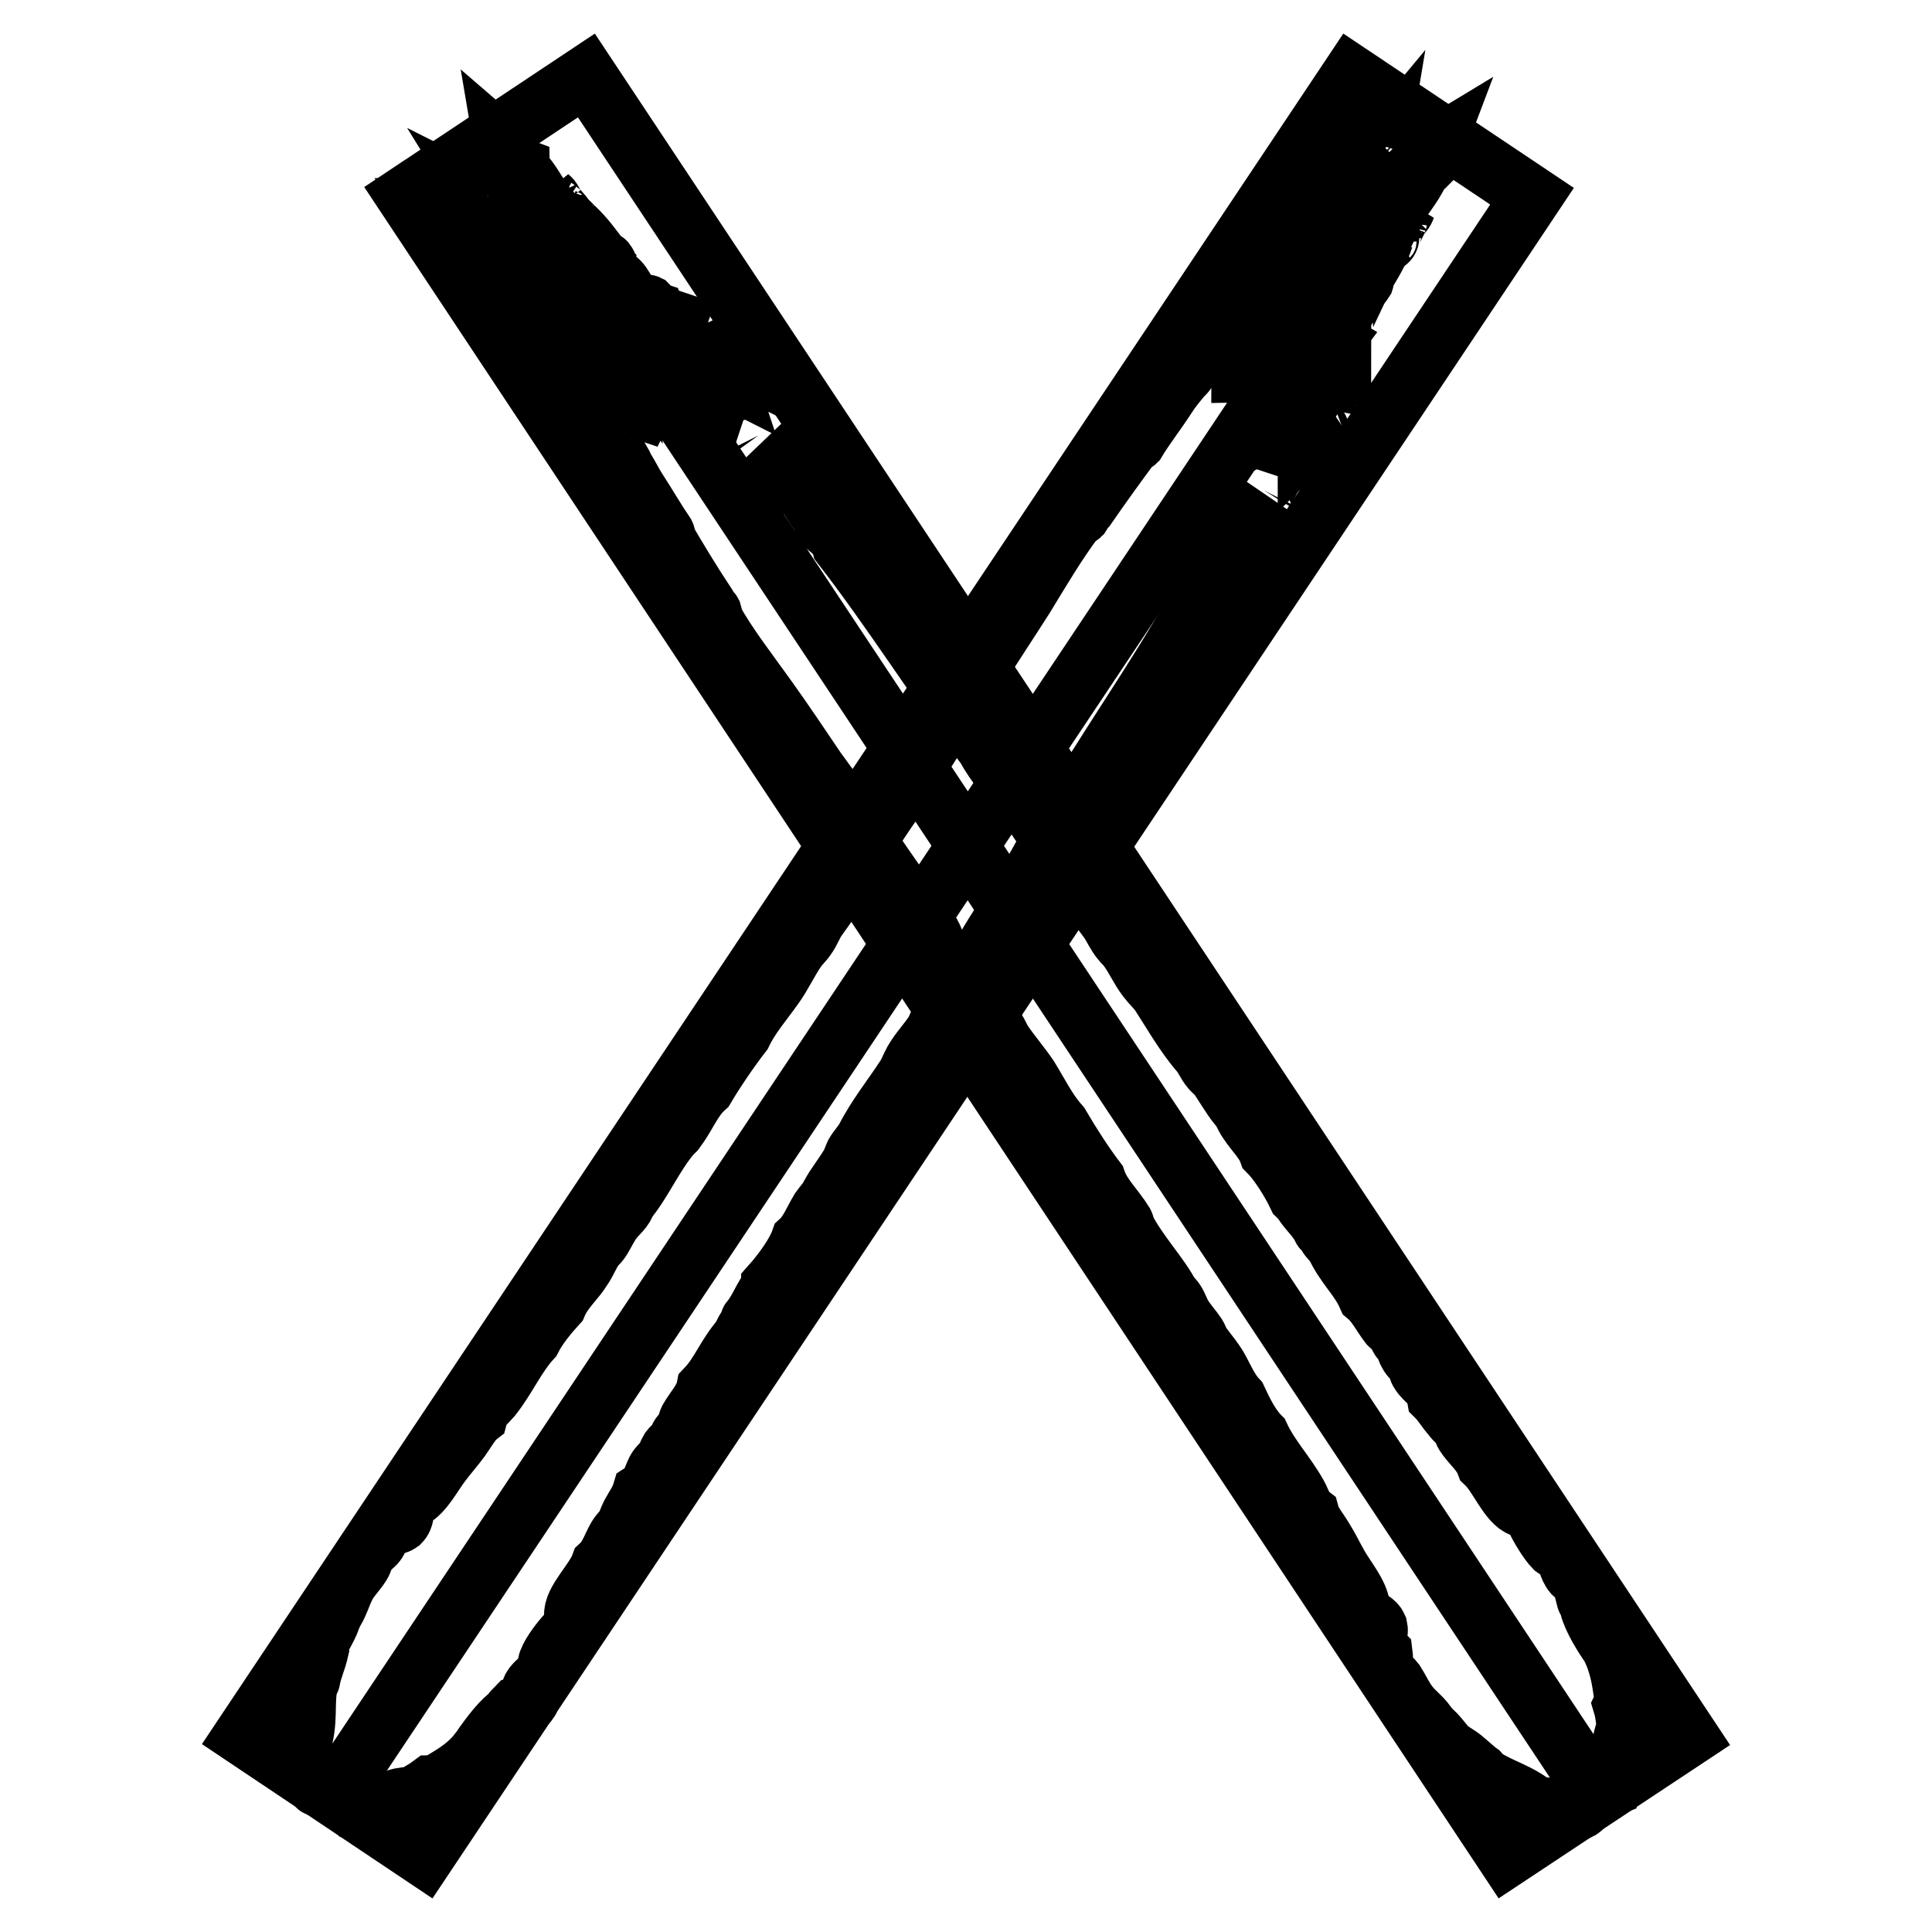 <?xml version="1.0" encoding="utf-8"?>
<!-- Svg Vector Icons : http://www.onlinewebfonts.com/icon -->
<!DOCTYPE svg PUBLIC "-//W3C//DTD SVG 1.1//EN" "http://www.w3.org/Graphics/SVG/1.1/DTD/svg11.dtd">
<svg version="1.1" xmlns="http://www.w3.org/2000/svg" xmlns:xlink="http://www.w3.org/1999/xlink" x="0px" y="0px" viewBox="0 0 256 256" enable-background="new 0 0 256 256" xml:space="preserve">
<g><g><path stroke-width="8" fill-opacity="0" stroke="#000000"  d="M65.8,18l146,220L65.8,18z"/><path stroke-width="8" fill-opacity="0" stroke="#000000"  d="M77.7,10l146,220.1l-24,15.9L53.8,25.9L77.7,10z"/><path stroke-width="8" fill-opacity="0" stroke="#000000"  d="M85.6,69.3c-0.2-0.1-0.3-0.3-0.5-0.5C85.3,68.8,85.6,69,85.6,69.3z"/><path stroke-width="8" fill-opacity="0" stroke="#000000"  d="M96,49.8c-0.2-0.1-0.7-0.6-0.4-0.7C95.9,49.4,95.9,49.5,96,49.8z"/><path stroke-width="8" fill-opacity="0" stroke="#000000"  d="M95.7,48.6c-0.2,0-0.3-0.5-0.5-0.6C95.4,47.9,95.7,48.4,95.7,48.6z"/><path stroke-width="8" fill-opacity="0" stroke="#000000"  d="M91.5,47.5c-0.2-0.1-0.5-0.4-0.5-0.6C91.2,46.9,91.3,47.4,91.5,47.5z"/><path stroke-width="8" fill-opacity="0" stroke="#000000"  d="M93.2,44.6c-0.3-0.1-0.6-0.5-0.9-1.1C92.6,43.6,93,44.2,93.2,44.6z"/><path stroke-width="8" fill-opacity="0" stroke="#000000"  d="M78.3,49.7c-0.4-0.6-1.4-1.6-1.4-2.2C77.1,48.3,78,49,78.3,49.7z"/><path stroke-width="8" fill-opacity="0" stroke="#000000"  d="M82.8,44.4c-0.8-0.5-1.3-2.1-2.2-2.9c0.2-0.3,0.9,1.3,1.3,1.5c0.1,0.2,0.2,0.4,0.2,0.6C82.5,44,82.8,44.1,82.8,44.4z"/><path stroke-width="8" fill-opacity="0" stroke="#000000"  d="M77.7,34.9c-0.1,0.1-0.3,0.1-0.4-0.1c0-0.1,0.1-0.2,0.2-0.2L77.7,34.9z"/><path stroke-width="8" fill-opacity="0" stroke="#000000"  d="M73.3,32.5c-0.6-0.4-1.6-1.8-1.9-2.6c-0.1-0.1-0.2,0-0.3-0.2c-0.3-0.4-0.9-1.5-0.2-0.5C71.8,30.2,72.3,31.3,73.3,32.5z"/><path stroke-width="8" fill-opacity="0" stroke="#000000"  d="M75.9,30.1c-0.2-0.1-0.4-0.3-0.6-0.6C75.5,29.5,75.9,30,75.9,30.1z"/><path stroke-width="8" fill-opacity="0" stroke="#000000"  d="M67.6,34.3c-0.2,0-0.4-0.6-0.6-0.8C67.2,33.6,67.6,34,67.6,34.3z"/><path stroke-width="8" fill-opacity="0" stroke="#000000"  d="M74.4,30.1c-0.3-0.1-0.6-0.7-0.9-0.9C73.6,28.7,74.2,29.7,74.4,30.1z"/><path stroke-width="8" fill-opacity="0" stroke="#000000"  d="M75,29.1c-0.3-0.1-0.6-0.7-0.9-1.1C74.3,28.2,74.7,28.7,75,29.1z"/><path stroke-width="8" fill-opacity="0" stroke="#000000"  d="M65.6,34.3c-0.2,0.1-0.5-0.3-0.7-0.5C65.2,33.7,65.4,34.1,65.6,34.3z"/><path stroke-width="8" fill-opacity="0" stroke="#000000"  d="M66.8,32.9c-0.4-0.2-1-1.3-1.3-1.9C66,31.6,66.3,32.2,66.8,32.9z"/><path stroke-width="8" fill-opacity="0" stroke="#000000"  d="M73.9,27.8c-0.6-0.3-0.9-1.2-1.1-1.6C73.3,26.6,73.4,27.4,73.9,27.8z"/><path stroke-width="8" fill-opacity="0" stroke="#000000"  d="M70.3,28.4c-0.2-0.1-0.5-0.4-0.7-0.7C69.9,27.5,70.1,28,70.3,28.4z"/><path stroke-width="8" fill-opacity="0" stroke="#000000"  d="M70.4,27.1c-0.3-0.1-0.4-0.4-0.6-0.7C70,26.4,70.2,26.9,70.4,27.1z"/><path stroke-width="8" fill-opacity="0" stroke="#000000"  d="M70.6,25.8c-0.2,0-0.7-0.7-0.3-0.7c0.2,0.2,0,0.2,0,0.3C70.3,25.6,70.4,25.5,70.6,25.8z"/><path stroke-width="8" fill-opacity="0" stroke="#000000"  d="M64.7,26.8C65.3,27.1,65.5,28.1,64.7,26.8L64.7,26.8z"/><path stroke-width="8" fill-opacity="0" stroke="#000000"  d="M61.9,27.1c-0.4-0.3-0.6-0.7-0.9-1.2C61.3,26.2,61.8,26.9,61.9,27.1z"/><path stroke-width="8" fill-opacity="0" stroke="#000000"  d="M61.3,27.1c-0.1,0.3-0.6-0.5-0.3-0.5C61.1,26.8,61.2,26.9,61.3,27.1z"/><path stroke-width="8" fill-opacity="0" stroke="#000000"  d="M57.7,28.2c-0.2,0-0.4-0.3-0.6-0.6C57.3,27.6,57.7,28.1,57.7,28.2z"/><path stroke-width="8" fill-opacity="0" stroke="#000000"  d="M56.2,25.4C55.4,24.7,55.5,24.3,56.2,25.4L56.2,25.4z"/><path stroke-width="8" fill-opacity="0" stroke="#000000"  d="M70.3,47c-0.2-0.1-0.4-0.3-0.6-0.3c0-0.5-0.5-0.9-0.7-1.3C69.7,45.6,69.7,46.4,70.3,47z"/><path stroke-width="8" fill-opacity="0" stroke="#000000"  d="M68.3,32.9c-0.2-0.2,0-0.3-0.2-0.5c0.1-0.1,0.2,0,0.2,0c-0.3-0.5-0.5-0.7-0.8-1.1c0.1,0,0.2,0,0.2,0C67,30.9,67.1,30,66.2,29c1.1,0.9,2.4,3.4,3.1,4.3c-0.3,0-0.7-1-1-0.9C68.1,32.5,68.7,32.9,68.3,32.9z"/><path stroke-width="8" fill-opacity="0" stroke="#000000"  d="M73.1,28.3C73.1,28.2,73,28.3,73.1,28.3c-0.2,0.1-0.4-0.4-0.4-0.4C73,27.8,73.8,29.2,73.1,28.3z"/><path stroke-width="8" fill-opacity="0" stroke="#000000"  d="M67.8,21.6l0.2-0.1c-0.4-0.6-1.1-1.5-1.2-2.1c0.7,0.6,1.3,2.4,2,2.7c0,0.2,0.2,0.4,0.2,0.6c1.5,1.4,2.3,3.5,3.7,5.1c-1.2-0.4-1.5-2.7-2.7-3.2c-0.1-0.2,0,0,0.1,0.1C69.6,23.8,68.8,22.4,67.8,21.6z"/><path stroke-width="8" fill-opacity="0" stroke="#000000"  d="M60.7,27.2c-0.2-0.1-0.4-0.3-0.6-0.4C60.1,26.6,60.8,26.9,60.7,27.2z"/><path stroke-width="8" fill-opacity="0" stroke="#000000"  d="M183.7,221.7c0.3,0.4,0.8,0.8,1.1,1.2c0.7,1.1,1.1,2.1,1.9,3.1c0.7,0.9,1.6,1.5,2.3,2.5c0.5,0.7,0.8,0.9,1.2,1.3c1.2,1.3,1.8,2.5,2.8,2.7c1.1,0.7,2.1,1.8,3.1,2.5c0.1,0.1,0.3,0.4,0.4,0.5c2.4,1.6,4.8,2,7.2,4.1c0.5,0,1.1-0.2,1.8,0c0.3,0.1,0.7,0.4,1,0.5c1.1,0,1.7-1,2.9-0.4c0.2-0.1,0.1-0.3,0.2-0.4c1.5-0.9,2.4-2.1,3.7-2.6c0.2-1.1,1.1-1.5,1.4-2.4c0.2-0.6,0.1-1.5,0.2-2.1c0.1-0.8,0.1-1.5,0.3-2.2c0.4-0.3,0.1-1,0.4-1.3c-0.2-0.9-0.2-1.7-0.5-2.7c0.1-0.2,0.1-0.4,0.2-0.6c-0.3-2.1-0.5-4.3-1.6-6.7c-0.1-0.2-0.3-0.7-0.5-0.9c-1.1-1.6-2.6-4.2-2.6-5.4c-0.1-0.3-0.3-0.2-0.4-0.6c0.2-0.4,0.1-1.6-0.4-2.3c-0.2-0.3-0.8-0.5-1.3-1c-0.7-0.8-0.7-1.9-1.3-2.6c-0.3-0.3-0.8-0.5-1.2-0.8c-0.8-0.8-2-2.8-2.4-3.7c-0.3-0.7-0.2-1.1-0.6-1.5c-0.3-0.4-0.8-0.5-1.3-0.2c-1.8-0.6-3.1-4.2-4.8-5.8c-0.6-1.6-2-2.6-2.8-3.9c-0.2-0.3-0.2-0.7-0.4-0.9c-0.3-0.5-0.9-0.9-1.3-1.5c-0.8-0.9-1.3-1.8-2-2.5c-0.3-1.7-1.5-2.1-2.2-3.2c-0.3-0.4-0.3-0.9-0.6-1.4c-0.2-0.4-0.7-0.6-0.9-1.1c-0.3-0.4-0.4-1-0.6-1.4c-0.2-0.3-0.5-0.5-0.6-0.7c-0.2-0.3-0.2-0.6-0.4-0.9c-0.3-0.3-0.7-0.6-1-0.9c-1-1.3-1.7-2.8-2.9-3.8c-1.1-2.5-3-4-4.3-6.9c-0.6-0.6-1-1-1.3-1.8c-0.1-0.1-0.3,0-0.4-0.3c-0.7-1.5-2.2-2.6-2.9-4.1c-0.1,0-0.2,0-0.3-0.1c-1-2.1-2.6-4.6-3.9-5.9c-0.5-1.4-1.7-2.5-2.7-4c-0.5-0.7-0.7-1.5-1.3-2.1c-1-1.2-1.9-2.9-2.8-4.1c-0.3-0.3-0.7-0.6-0.9-0.9c-0.5-0.6-0.8-1.4-1.3-2c-2.1-2.4-3.9-5.6-5.4-7.9c-0.5-0.7-1.1-1.2-1.7-2c-1-1.3-1.6-2.8-2.6-4.1c-0.2-0.3-0.6-0.6-0.8-0.9c-0.6-0.7-1-1.6-1.5-2.4c-1.4-2-3.1-3.9-4.1-6c-2-2.2-4.3-5.9-6.2-8.7c-0.7-0.4-0.9-1.2-1.3-1.9c-1.5-2-3.6-4.3-4.8-6.6c-6.5-8.6-12.5-18.2-19.1-26.7c-0.2-0.9-1.1-1.8-1.7-2.3c0.1-0.2-0.2-0.6-0.4-1c-1.1-0.9-1.8-2.5-2.8-3.8c-0.6-0.1-0.9-1.2-1.5-1.5c0-0.4,0.4,0.2,0.2-0.3c-1.3-0.5-3-3.8-4.1-5c0.1,0.1,0,0.2-0.1,0.1c0-0.5-0.5-0.4-0.7-0.8c-1.8-2.5-3.6-3.8-5.3-5.8c-0.1-0.3-0.3-1.3-0.7-1.3c0.2,0.4,0.6,0.9,0.3,1.1c-0.3-0.7-1-1.5-1.5-1.8c-0.6-0.8-0.7-1.3-1.3-1.9c-0.1-0.2-0.2,0.4-0.4,0c-0.6-1.2-1.2-1.6-1.7-2.7c-0.5-0.1-1.3-1.2-1.4-1.7c-0.3-0.2,0,0.5-0.2,0.3c-0.7-0.8-1.4-1.6-1.7-2.6c-0.3-0.1-0.5-0.1-0.8-0.5c-0.2-0.2,0.3-0.1,0-0.4c-0.4-0.2-0.1,0.4-0.4,0.5c-0.4-0.4-0.5-0.2-0.8-0.3c-0.3-0.7-0.9-1-1.3-1.5c-0.5-0.5-0.8-1.3-1.3-1.8c-0.4-0.4-0.7-0.5-1.1-1.1c-0.3-0.5-0.3-1-0.7-1.5c-0.2-0.2-0.1,0.3-0.4,0c-1.2-1.7-2.5-3.4-3.7-4.5c1.8,1.7,2.3,3.5,3.8,4.9c-0.1,0.4,0.7,0.7,0.5,1.2c0.2,0,0.1-0.5,0.3,0c0.1,0.1,0,0.2,0.2,0.4c-0.5,0-0.2,0.3-0.4,0.6c1,1.5,1.9,2.5,2.8,3.8c0.2,0.2,0.1-0.3,0.3,0c0.4,0.5,0.6,0.9,1.1,1.4c-0.1,0.3,0,0.8-0.4,0.8c-1.1-1.8-3.2-3.8-4.6-5.8c-0.4-0.6-0.6-1.4-1.2-1.5c0.7,0.8,0.8,1.9,1.3,2.7c0.7,1.1,1.8,2,2.3,3c0.2,0.3,0.1,0.5,0.3,0.7c0.1,0.2,0.5,0.4,0.7,0.7c0.1,0.3,0,0.4,0.2,0.6c0.3,0.4,0.7,0.6,1,1.1c0.5,0.8,0.8,1.8,1.5,2.6c0,0.2-0.3,0.3-0.5,0.2c-0.7-1.1-0.8-1.2-1.5-2.3c0,0.1,0,0.2,0,0.3c-0.2-0.3-0.2-0.5-0.5-0.7c0.5,0.8,0,1-0.4,0.9c-1.2-2-3.1-4.3-4-6.1c-0.2-0.1-0.5-0.1-0.7-0.4c-1.4-1.7-2.6-3.9-4-5.8c1.1,2.5,2.9,4.7,4.8,7.2c0,0.1-0.2,0.2,0,0.4c0.9,1,1.7,2.3,2.3,3.2c0,0.6,0,1.1,0,1.6c2,2.6,2.3,5.3,4,7.9c-0.2,0.1-0.1,0.3-0.2,0.5c-0.3-0.1-0.6-0.1-0.8-0.3c-0.3-0.4-0.7-0.8-0.8-1.3c-2-1.9-3.7-5.2-5.8-7.8c-0.5-0.1-0.6,0.3-0.7,0.7c0.7,1.4,1.9,2.4,2.5,4c-0.4,1-1.2,0.7-2-0.3c-1.3-1.8-3.2-4.9-3.9-6.1c-3.9-5-7.2-10.3-11.1-15.5c1.9,3.1,4,5.6,5.6,8.5c0.1-0.1,0.2,0,0.4,0.2c1.7,2.7,3.6,5.6,5.4,7.8c0.2,1.3,2,2.8,2.2,4c-0.8,0.2-1.7-0.4-2.5-1.3c0.7,1,1.2,2.1,1.7,3c0.4,0.7,1.4,1.8,1.5,2.3c0,0.1-0.2,0-0.1,0.2c-0.2-0.3,0.4,0.5,0.4,0.6c0.3,0.3,0.3,0.2,0.6,0.7c0.4,0.6,0.3,0.6,0.4,1.1c1.3,2.1,2.8,3.9,4,6.1c0.1,0.2,0.4,0.7,0.4,0.7c0.1,0.2-0.1,0.1,0,0.4c0.1,0.1,0.2,0,0.3,0.2c0.5,0.8,1,1.8,1.5,2.6c1.3,2,2.7,4.4,3.8,6c0.2,0.4-0.3,0,0,0.5c1.7,2.9,3.5,5.9,5.5,8.9c0.1,0.2-0.2,0.2,0,0.5c0.2,0.4,0.5,0.1,0.7,0.5c0.1,0.3,0.1,0.6,0.1,0.8c2,3.6,4.6,6.9,7.1,10.4c2.3,3.2,4.5,6.5,6.6,9.6c1.7,2.4,3.5,4.6,4.8,6.9c2.1,2.8,3.8,5.4,5.7,8.1c1.3,2,2.6,4.3,3.9,5.8c0.2,0.3,0.6,0.5,0.8,0.9c0.3,0.5,0.5,1.2,0.8,1.7c0.9,1.4,2.1,2.6,3,4c1,1.5,2,3,2.9,4.6c0.6,0.8,1.3,1.5,1.9,2.4c0.4,0.6,0.6,1.2,1,1.8c1.1,1.6,2.4,3.1,3.4,4.6c1.3,2.1,2.4,4.4,4.1,6.3c1.4,2.4,3.2,5.2,4.8,7.3c0.7,2.1,2.4,3.6,3.7,5.7c0.1,0.2,0.1,0.4,0.2,0.7c1.7,3.3,4.6,6.3,5.9,8.9c0.9,0.7,1.1,1.7,1.6,2.6c0.6,1,1.3,1.7,1.9,2.6c0.2,0.3,0.3,0.6,0.4,0.9c0.6,0.9,1.3,1.7,2,2.7c1,1.4,1.6,3.4,3,4.9c0.7,1.5,1.7,3.6,3,4.9c1.3,2.8,3.5,5.1,5,7.8c0.5,0.9,0.7,1.9,1.6,2.6c0.3,1.1,1.2,2.1,1.9,3.3c0.7,1.1,1.3,2.4,2,3.6c1,1.7,2.6,3.6,2.8,5.3c-1,1.4,1.7,1.3,2.3,2.7c0.2,0.9-0.2,1-0.5,1.7c0.2,0.8,0.7,1.3,1.2,1.8C183.3,219.8,183,220.7,183.7,221.7z M86.8,44.5c0.1,0,0.1-0.1,0-0.2C87.2,44.3,87.1,45.1,86.8,44.5z M86.5,44.4c-0.6-0.8-1.6-1.7-1.7-2.4c-0.1-0.2-0.2,0.4-0.5,0.2c-0.1-0.4-0.2-0.9-0.6-1.5c0.5-0.4,0.9,1,1.4,0.8c0.3,0.5,0.4,0.7,0.7,0.8c0.5,1,0.9,1,1.2,1.8C86.6,43.9,86.9,44.2,86.5,44.4z"/><path stroke-width="8" fill-opacity="0" stroke="#000000"  d="M191,18L44.2,238L191,18z"/><path stroke-width="8" fill-opacity="0" stroke="#000000"  d="M203,26L56.2,246l-23.9-16L179.1,10L203,26z"/><path stroke-width="8" fill-opacity="0" stroke="#000000"  d="M151.3,56.2c0-0.2,0.1-0.4,0.3-0.7C151.6,55.7,151.5,56,151.3,56.2z"/><path stroke-width="8" fill-opacity="0" stroke="#000000"  d="M173.3,58.2c0-0.2,0.3-0.9,0.5-0.6C173.7,57.9,173.5,58,173.3,58.2z"/><path stroke-width="8" fill-opacity="0" stroke="#000000"  d="M174.3,57.5c-0.1-0.1,0.3-0.5,0.4-0.7C174.9,56.9,174.5,57.4,174.3,57.5z"/><path stroke-width="8" fill-opacity="0" stroke="#000000"  d="M173.7,53.2c0-0.2,0.2-0.6,0.4-0.7C174.1,52.6,173.8,52.9,173.7,53.2z"/><path stroke-width="8" fill-opacity="0" stroke="#000000"  d="M177.1,53.7c0-0.3,0.2-0.7,0.6-1.3C177.7,52.7,177.3,53.2,177.1,53.7z"/><path stroke-width="8" fill-opacity="0" stroke="#000000"  d="M166.5,41.8c0.4-0.6,1-2,1.5-2.2C167.4,40.2,167.1,41.3,166.5,41.8z"/><path stroke-width="8" fill-opacity="0" stroke="#000000"  d="M173.2,44c0.1-1,1.4-2,1.8-3.1c0.4,0-0.9,1.4-0.8,1.8c-0.2,0.2-0.3,0.3-0.5,0.5C173.5,43.4,173.5,43.8,173.2,44z"/><path stroke-width="8" fill-opacity="0" stroke="#000000"  d="M180,35.6c-0.2-0.1-0.2-0.2,0-0.5c0.1,0,0.2,0,0.3,0.1L180,35.6z"/><path stroke-width="8" fill-opacity="0" stroke="#000000"  d="M180.5,30.5c0.1-0.8,1-2.1,1.7-2.7c0-0.1-0.1-0.2,0.1-0.4c0.3-0.5,1-1.4,0.4-0.4C182.1,28.3,181.2,29.1,180.5,30.5z"/><path stroke-width="8" fill-opacity="0" stroke="#000000"  d="M183.7,32c0-0.2,0.1-0.5,0.3-0.7C184.2,31.5,183.9,32,183.7,32z"/><path stroke-width="8" fill-opacity="0" stroke="#000000"  d="M176.7,26c0-0.2,0.4-0.6,0.5-0.9C177.2,25.4,177,25.9,176.7,26z"/><path stroke-width="8" fill-opacity="0" stroke="#000000"  d="M183.2,30.7c0-0.3,0.4-0.8,0.5-1.2C184.1,29.3,183.4,30.3,183.2,30.7z"/><path stroke-width="8" fill-opacity="0" stroke="#000000"  d="M184.4,30.8c0-0.3,0.4-0.8,0.6-1.3C184.9,29.8,184.5,30.3,184.4,30.8z"/><path stroke-width="8" fill-opacity="0" stroke="#000000"  d="M175.9,24.2c-0.2-0.2,0.1-0.5,0.2-0.8C176.3,23.5,176,23.9,175.9,24.2z"/><path stroke-width="8" fill-opacity="0" stroke="#000000"  d="M177.6,24.7c0-0.4,0.8-1.5,1.2-2C178.5,23.5,178.1,24,177.6,24.7z"/><path stroke-width="8" fill-opacity="0" stroke="#000000"  d="M185.1,29.3c0.1-0.7,0.7-1.3,1.1-1.7C186,28.2,185.3,28.7,185.1,29.3z"/><path stroke-width="8" fill-opacity="0" stroke="#000000"  d="M183.2,26.2c0-0.3,0.2-0.6,0.4-0.9C183.8,25.5,183.4,25.9,183.2,26.2z"/><path stroke-width="8" fill-opacity="0" stroke="#000000"  d="M184.4,25.8c0-0.3,0.2-0.5,0.5-0.8C184.9,25.2,184.5,25.5,184.4,25.8z"/><path stroke-width="8" fill-opacity="0" stroke="#000000"  d="M185.6,25.4c-0.1-0.2,0.4-0.9,0.6-0.6c-0.1,0.2-0.2,0.1-0.3,0.1C185.7,25.1,185.9,25.2,185.6,25.4z"/><path stroke-width="8" fill-opacity="0" stroke="#000000"  d="M182.5,20.5C182.4,21.1,181.5,21.7,182.5,20.5L182.5,20.5z"/><path stroke-width="8" fill-opacity="0" stroke="#000000"  d="M181.1,18c0.1-0.5,0.4-0.8,0.8-1.3C181.8,17,181.2,17.8,181.1,18z"/><path stroke-width="8" fill-opacity="0" stroke="#000000"  d="M180.9,17.4c-0.3,0,0.3-0.7,0.3-0.5C181.1,17.1,181,17.3,180.9,17.4z"/><path stroke-width="8" fill-opacity="0" stroke="#000000"  d="M178.5,14.5c0-0.2,0.1-0.5,0.3-0.7C178.9,13.9,178.6,14.4,178.5,14.5z"/><path stroke-width="8" fill-opacity="0" stroke="#000000"  d="M180.5,12C180.8,11,181.2,10.9,180.5,12L180.5,12z"/><path stroke-width="8" fill-opacity="0" stroke="#000000"  d="M166,33.5c0-0.2,0.1-0.5,0.1-0.7c0.4-0.1,0.6-0.8,1-1.2C167,32.3,166.3,32.6,166,33.5z"/><path stroke-width="8" fill-opacity="0" stroke="#000000"  d="M178.2,26.1c0.1-0.2,0.2-0.1,0.4-0.4c0.1,0,0,0.2,0.1,0.2c0.4-0.5,0.5-0.8,0.7-1.2c0,0.1,0,0.2,0.1,0.2c0-0.7,1-1,1.6-2.3c-0.4,1.3-2.2,3.5-2.8,4.5c-0.1-0.3,0.6-1,0.4-1.3C178.5,25.8,178.3,26.4,178.2,26.1z"/><path stroke-width="8" fill-opacity="0" stroke="#000000"  d="M184.4,28.8C184.4,28.7,184.3,28.7,184.4,28.8c-0.2-0.2,0.2-0.5,0.3-0.5C184.7,28.5,183.8,29.7,184.4,28.8z"/><path stroke-width="8" fill-opacity="0" stroke="#000000"  d="M188.4,21.2l0.2,0.2c0.4-0.6,1-1.6,1.5-1.9c-0.3,0.8-1.8,2.1-1.7,2.9c-0.1,0.1-0.3,0.3-0.4,0.4c-0.8,1.9-2.4,3.5-3.3,5.4c-0.1-1.2,2-2.4,1.9-3.7c0.1-0.1,0.1,0,0,0.1C187.1,23.8,188.2,22.5,188.4,21.2z"/><path stroke-width="8" fill-opacity="0" stroke="#000000"  d="M180.6,16.9c0-0.2,0.1-0.5,0.2-0.7C180.8,16.1,180.9,16.8,180.6,16.9z"/><path stroke-width="8" fill-opacity="0" stroke="#000000"  d="M48.5,205.8c-0.3,0.4-0.4,1-0.7,1.5c-0.7,1.1-1.6,1.9-2.1,3c-0.5,1-0.8,2.1-1.4,3.1c-0.4,0.7-0.5,1.1-0.7,1.6c-0.7,1.6-1.6,2.6-1.4,3.7c-0.3,1.3-0.9,2.6-1.1,3.8c0,0.2-0.3,0.5-0.3,0.5c-0.6,2.8,0.1,5.2-1,8.3c0.2,0.5,0.6,0.9,0.7,1.7c0.1,0.3-0.1,0.9,0,1.1c0.4,1,1.6,1.2,1.5,2.5c0.1,0.2,0.3,0,0.5,0.1c1.4,1,2.9,1.4,3.9,2.4c1.1-0.2,1.8,0.4,2.8,0.3c0.6-0.1,1.4-0.5,2.1-0.6c0.7-0.2,1.4-0.5,2.1-0.6c0.4,0.3,0.9-0.3,1.4-0.1c0.8-0.6,1.5-0.9,2.3-1.5c0.2,0,0.4-0.1,0.6,0c1.8-1.1,3.8-2.1,5.5-4.1c0.1-0.2,0.5-0.6,0.6-0.8c1.1-1.6,2.9-4,4-4.5c0.2-0.3,0.1-0.4,0.3-0.6c0.4,0,1.5-0.5,2-1.3c0.2-0.3,0.1-1,0.4-1.6c0.5-0.9,1.5-1.3,1.9-2.2c0.2-0.4,0.1-1,0.3-1.4c0.4-1.1,1.8-2.9,2.5-3.6c0.5-0.6,0.9-0.6,1.2-1.1c0.2-0.5,0.1-1-0.3-1.3c-0.2-1.9,2.7-4.5,3.5-6.7c1.3-1.2,1.6-2.9,2.5-4.1c0.2-0.3,0.5-0.5,0.7-0.8c0.3-0.5,0.5-1.2,0.8-1.8c0.6-1.1,1.2-1.9,1.5-2.9c1.4-0.9,1.4-2.3,2.1-3.3c0.3-0.4,0.7-0.7,1-1.1c0.2-0.4,0.3-0.8,0.6-1.3c0.3-0.4,0.8-0.7,1-1.1c0.2-0.3,0.2-0.6,0.4-0.8c0.2-0.3,0.5-0.4,0.7-0.8c0.2-0.4,0.2-0.9,0.4-1.3c0.8-1.4,2-2.6,2.3-4.1c1.9-2,2.6-4.3,4.7-6.7c0.3-0.7,0.6-1.3,1.1-1.9c0-0.2-0.1-0.3,0.1-0.5c1.1-1.3,1.6-3,2.7-4.3c0-0.1,0-0.2,0-0.3c1.6-1.8,3.3-4.2,3.9-5.9c1.1-1,1.7-2.6,2.6-4.1c0.5-0.7,1.1-1.3,1.4-2c0.7-1.3,2-2.9,2.7-4.2c0.2-0.4,0.3-0.8,0.5-1.2c0.4-0.7,1-1.3,1.4-2c1.4-2.8,3.7-5.7,5.2-8c0.5-0.7,0.7-1.4,1.2-2.3c0.8-1.4,2-2.6,2.8-3.9c0.2-0.3,0.3-0.7,0.5-1.1c0.5-0.8,1.1-1.5,1.6-2.4c1.3-2.1,2.4-4.3,3.9-6.1c1.3-2.7,3.8-6.2,5.6-9.1c0.1-0.9,0.8-1.3,1.2-2c1.3-2.1,2.6-5,4.3-7c5.4-9.4,12-18.6,17.3-28c0.7-0.5,1.3-1.7,1.5-2.5c0.2,0,0.5-0.5,0.8-0.7c0.4-1.4,1.6-2.6,2.5-4c-0.1-0.6,0.7-1.3,0.8-2c0.4-0.1,0,0.4,0.3,0.1c-0.1-1.4,2.3-4.2,3-5.8c-0.1,0.1-0.2,0-0.1-0.1c0.4-0.2,0.2-0.6,0.4-1c1.6-2.6,2.1-4.8,3.3-7.1c0.3-0.2,1.1-0.7,1-1.2c-0.3,0.4-0.6,0.9-0.9,0.7c0.5-0.6,1-1.5,1-2.1c0.5-0.8,0.9-1.1,1.2-2c0.1-0.2-0.4,0-0.1-0.4c0.9-1,1-1.8,1.8-2.6c-0.1-0.5,0.6-1.7,1-2c0.1-0.4-0.5,0.2-0.3-0.1c0.5-1,1-1.9,1.7-2.6c0-0.3-0.1-0.6,0.1-0.9c0.1-0.2,0.2,0.2,0.4-0.2c0.1-0.4-0.4,0.1-0.6-0.1c0.2-0.5,0-0.5,0-0.9c0.6-0.5,0.6-1.2,0.8-1.8c0.3-0.7,0.8-1.3,1.1-1.9c0.3-0.5,0.2-0.9,0.6-1.4c0.3-0.5,0.8-0.7,1.1-1.2c0.1-0.3-0.3,0-0.1-0.4c1.1-1.8,2.2-3.6,2.7-5.2c-0.9,2.3-2.3,3.4-3.1,5.4c-0.4,0.1-0.4,0.9-0.9,0.9c0.1,0.2,0.5-0.1,0.2,0.3c-0.1,0.1-0.2,0.1-0.3,0.3c-0.1-0.5-0.4-0.1-0.7-0.1c-1,1.5-1.6,2.7-2.5,4c-0.1,0.3,0.3,0,0.2,0.3c-0.3,0.5-0.6,0.9-0.9,1.5c-0.3,0-0.7,0.3-0.9-0.1c1.2-1.7,2.3-4.4,3.6-6.5c0.4-0.6,1.1-1.1,0.9-1.7c-0.5,1-1.4,1.5-2,2.3c-0.7,1-1.1,2.4-1.9,3.3c-0.2,0.3-0.4,0.3-0.6,0.6c-0.1,0.2-0.2,0.6-0.4,0.9c-0.2,0.2-0.3,0.2-0.4,0.4c-0.3,0.5-0.3,0.9-0.6,1.4c-0.6,0.8-1.3,1.4-1.8,2.4c-0.2,0.1-0.4-0.1-0.3-0.4c0.7-1,0.8-1.2,1.5-2.3c-0.1,0.1-0.2,0.1-0.3,0.1c0.2-0.3,0.4-0.4,0.4-0.7c-0.5,0.8-0.9,0.4-1,0c1.4-1.9,2.8-4.5,4.1-6c0-0.3-0.1-0.5,0-0.8c1.1-1.9,2.6-3.9,3.8-5.9c-1.9,2-3.2,4.5-4.8,7.2c-0.1,0.1-0.2-0.1-0.4,0.2c-0.6,1.2-1.5,2.5-2,3.4c-0.5,0.2-1,0.4-1.5,0.6c-1.6,2.9-4,4.2-5.7,6.8c-0.2-0.1-0.4,0-0.5,0c0-0.3-0.1-0.6-0.1-0.9c0.3-0.4,0.5-0.9,0.8-1.2c0.9-2.6,3.4-5.4,4.9-8.4c-0.1-0.5-0.5-0.4-0.9-0.4c-1.1,1.2-1.4,2.7-2.7,3.8c-1,0-1.2-0.8-0.5-1.9c1.1-1.8,3.3-4.9,4.1-6c3.1-5.5,6.7-10.6,10-16.2c-2.1,2.9-3.6,5.9-5.6,8.4c0.1,0.1,0.1,0.2,0,0.4c-1.8,2.6-3.8,5.5-5.1,8c-1.1,0.7-1.8,2.9-2.9,3.6c-0.5-0.7-0.3-1.7,0.2-2.8c-0.7,1.1-1.5,1.9-2.1,2.7c-0.5,0.7-1.1,2-1.5,2.3c-0.1,0.1-0.1-0.2-0.2,0c0.2-0.3-0.3,0.6-0.3,0.6c-0.2,0.4-0.1,0.4-0.4,0.8c-0.4,0.6-0.4,0.6-0.8,0.8c-1.5,2-2.6,4.1-4.1,6c-0.1,0.2-0.4,0.6-0.5,0.6c-0.2,0.2-0.2-0.1-0.4,0.2c-0.1,0.1,0.1,0.2-0.1,0.4c-0.6,0.7-1.3,1.6-1.8,2.4c-1.3,2-3,4.2-4,5.9c-0.3,0.3-0.2-0.3-0.5,0.2c-2,2.7-4.1,5.6-6.1,8.5c-0.2,0.2-0.3-0.1-0.5,0.2c-0.3,0.4,0,0.5-0.2,0.8c-0.2,0.2-0.5,0.3-0.7,0.4c-2.5,3.3-4.6,6.9-6.8,10.5c-2.1,3.3-4.3,6.6-6.3,9.8c-1.6,2.5-2.9,5-4.6,7.1c-1.8,3.1-3.5,5.6-5.3,8.4c-1.3,2-2.9,4.1-3.9,5.9c-0.2,0.3-0.3,0.7-0.5,1.1c-0.3,0.5-0.9,0.9-1.2,1.4c-0.9,1.4-1.6,2.9-2.5,4.3c-1,1.5-2,3-3.1,4.5c-0.6,0.8-0.9,1.8-1.5,2.6c-0.4,0.6-0.9,1-1.3,1.6c-1.1,1.6-1.9,3.4-3,4.9c-1.4,2-3.1,3.9-4.2,6.2c-1.7,2.2-3.6,5-4.9,7.2c-1.7,1.5-2.4,3.6-3.9,5.6c-0.1,0.2-0.3,0.3-0.5,0.5c-2.4,2.8-4,6.6-6,8.9c-0.3,1.1-1.2,1.7-1.8,2.5c-0.7,0.9-1.1,1.9-1.7,2.8c-0.2,0.3-0.5,0.5-0.7,0.8c-0.7,0.9-1,1.9-1.7,2.9c-0.9,1.5-2.5,2.8-3.3,4.7c-1.1,1.2-2.6,3-3.4,4.6c-2.1,2.3-3.3,5.2-5.3,7.7c-0.7,0.8-1.5,1.4-1.8,2.5c-0.9,0.7-1.5,1.9-2.3,3c-0.8,1.1-1.7,2.1-2.6,3.3c-1.2,1.6-2.3,3.8-3.8,4.6c-1.7-0.3-0.5,2.1-1.6,3.2c-0.7,0.5-1.1,0.2-1.7,0.2c-0.6,0.5-0.9,1.2-1.2,1.8C50,204.7,49.1,204.8,48.5,205.8z M174.6,47.6c0,0.1,0.1,0,0.2,0C175,48,174.3,48.2,174.6,47.6z M174.7,47.4c0.5-0.8,1-2.1,1.6-2.6c0.1-0.1-0.4-0.1-0.3-0.4c0.4-0.2,0.7-0.6,1.1-1.2c0.5,0.3-0.6,1.3-0.2,1.6c-0.3,0.4-0.5,0.6-0.4,1c-0.8,0.8-0.6,1.2-1.3,1.8C175.1,47.3,175,47.6,174.7,47.4z"/></g></g>
</svg>